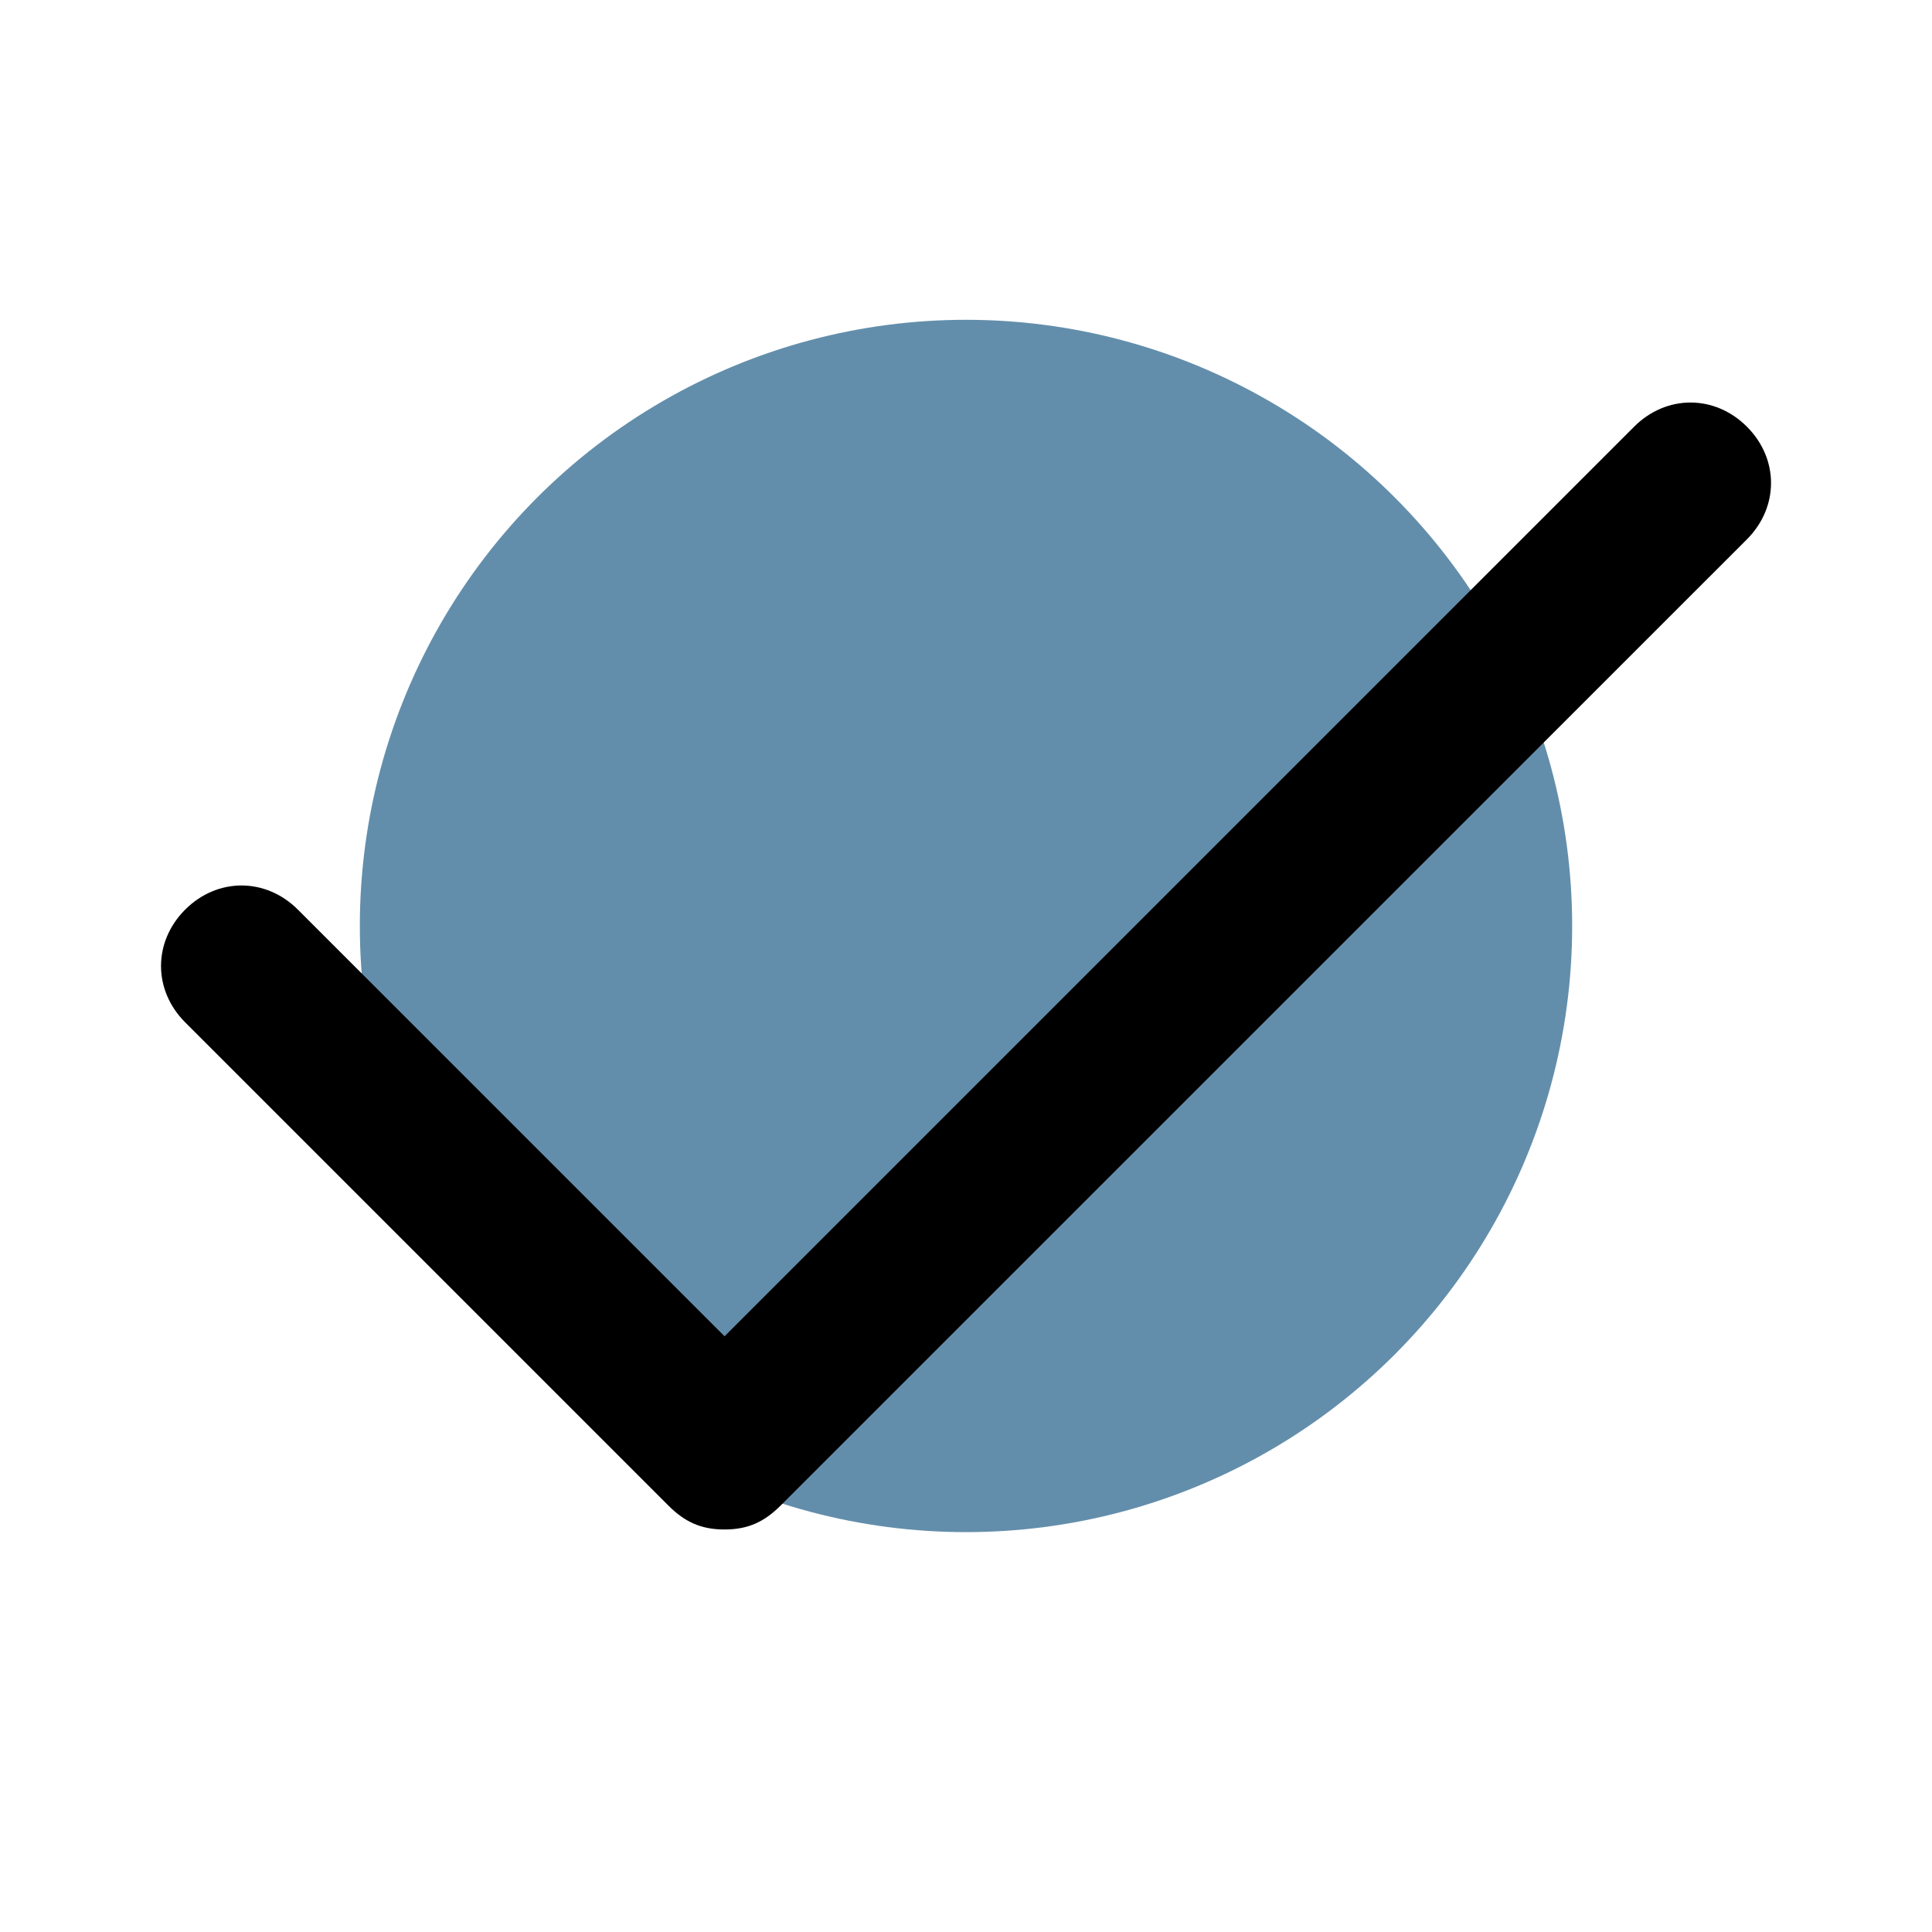 <?xml version="1.0" encoding="UTF-8"?> <svg xmlns="http://www.w3.org/2000/svg" id="Layer_1" data-name="Layer 1" viewBox="0 0 512 512"><defs><style> .cls-1 { fill: #638eab; } </style></defs><circle class="cls-1" cx="256" cy="245.39" r="160.64"></circle><path d="M192,405.33c-6.4,0-10.67-2.13-14.93-6.4L49.07,270.93c-8.53-8.53-8.53-21.33,0-29.87,8.53-8.53,21.33-8.53,29.87,0l113.07,113.07L433.07,113.07c8.53-8.53,21.33-8.53,29.87,0s8.53,21.33,0,29.87L206.93,398.93c-4.27,4.27-8.53,6.4-14.93,6.4h0Z"></path></svg> 